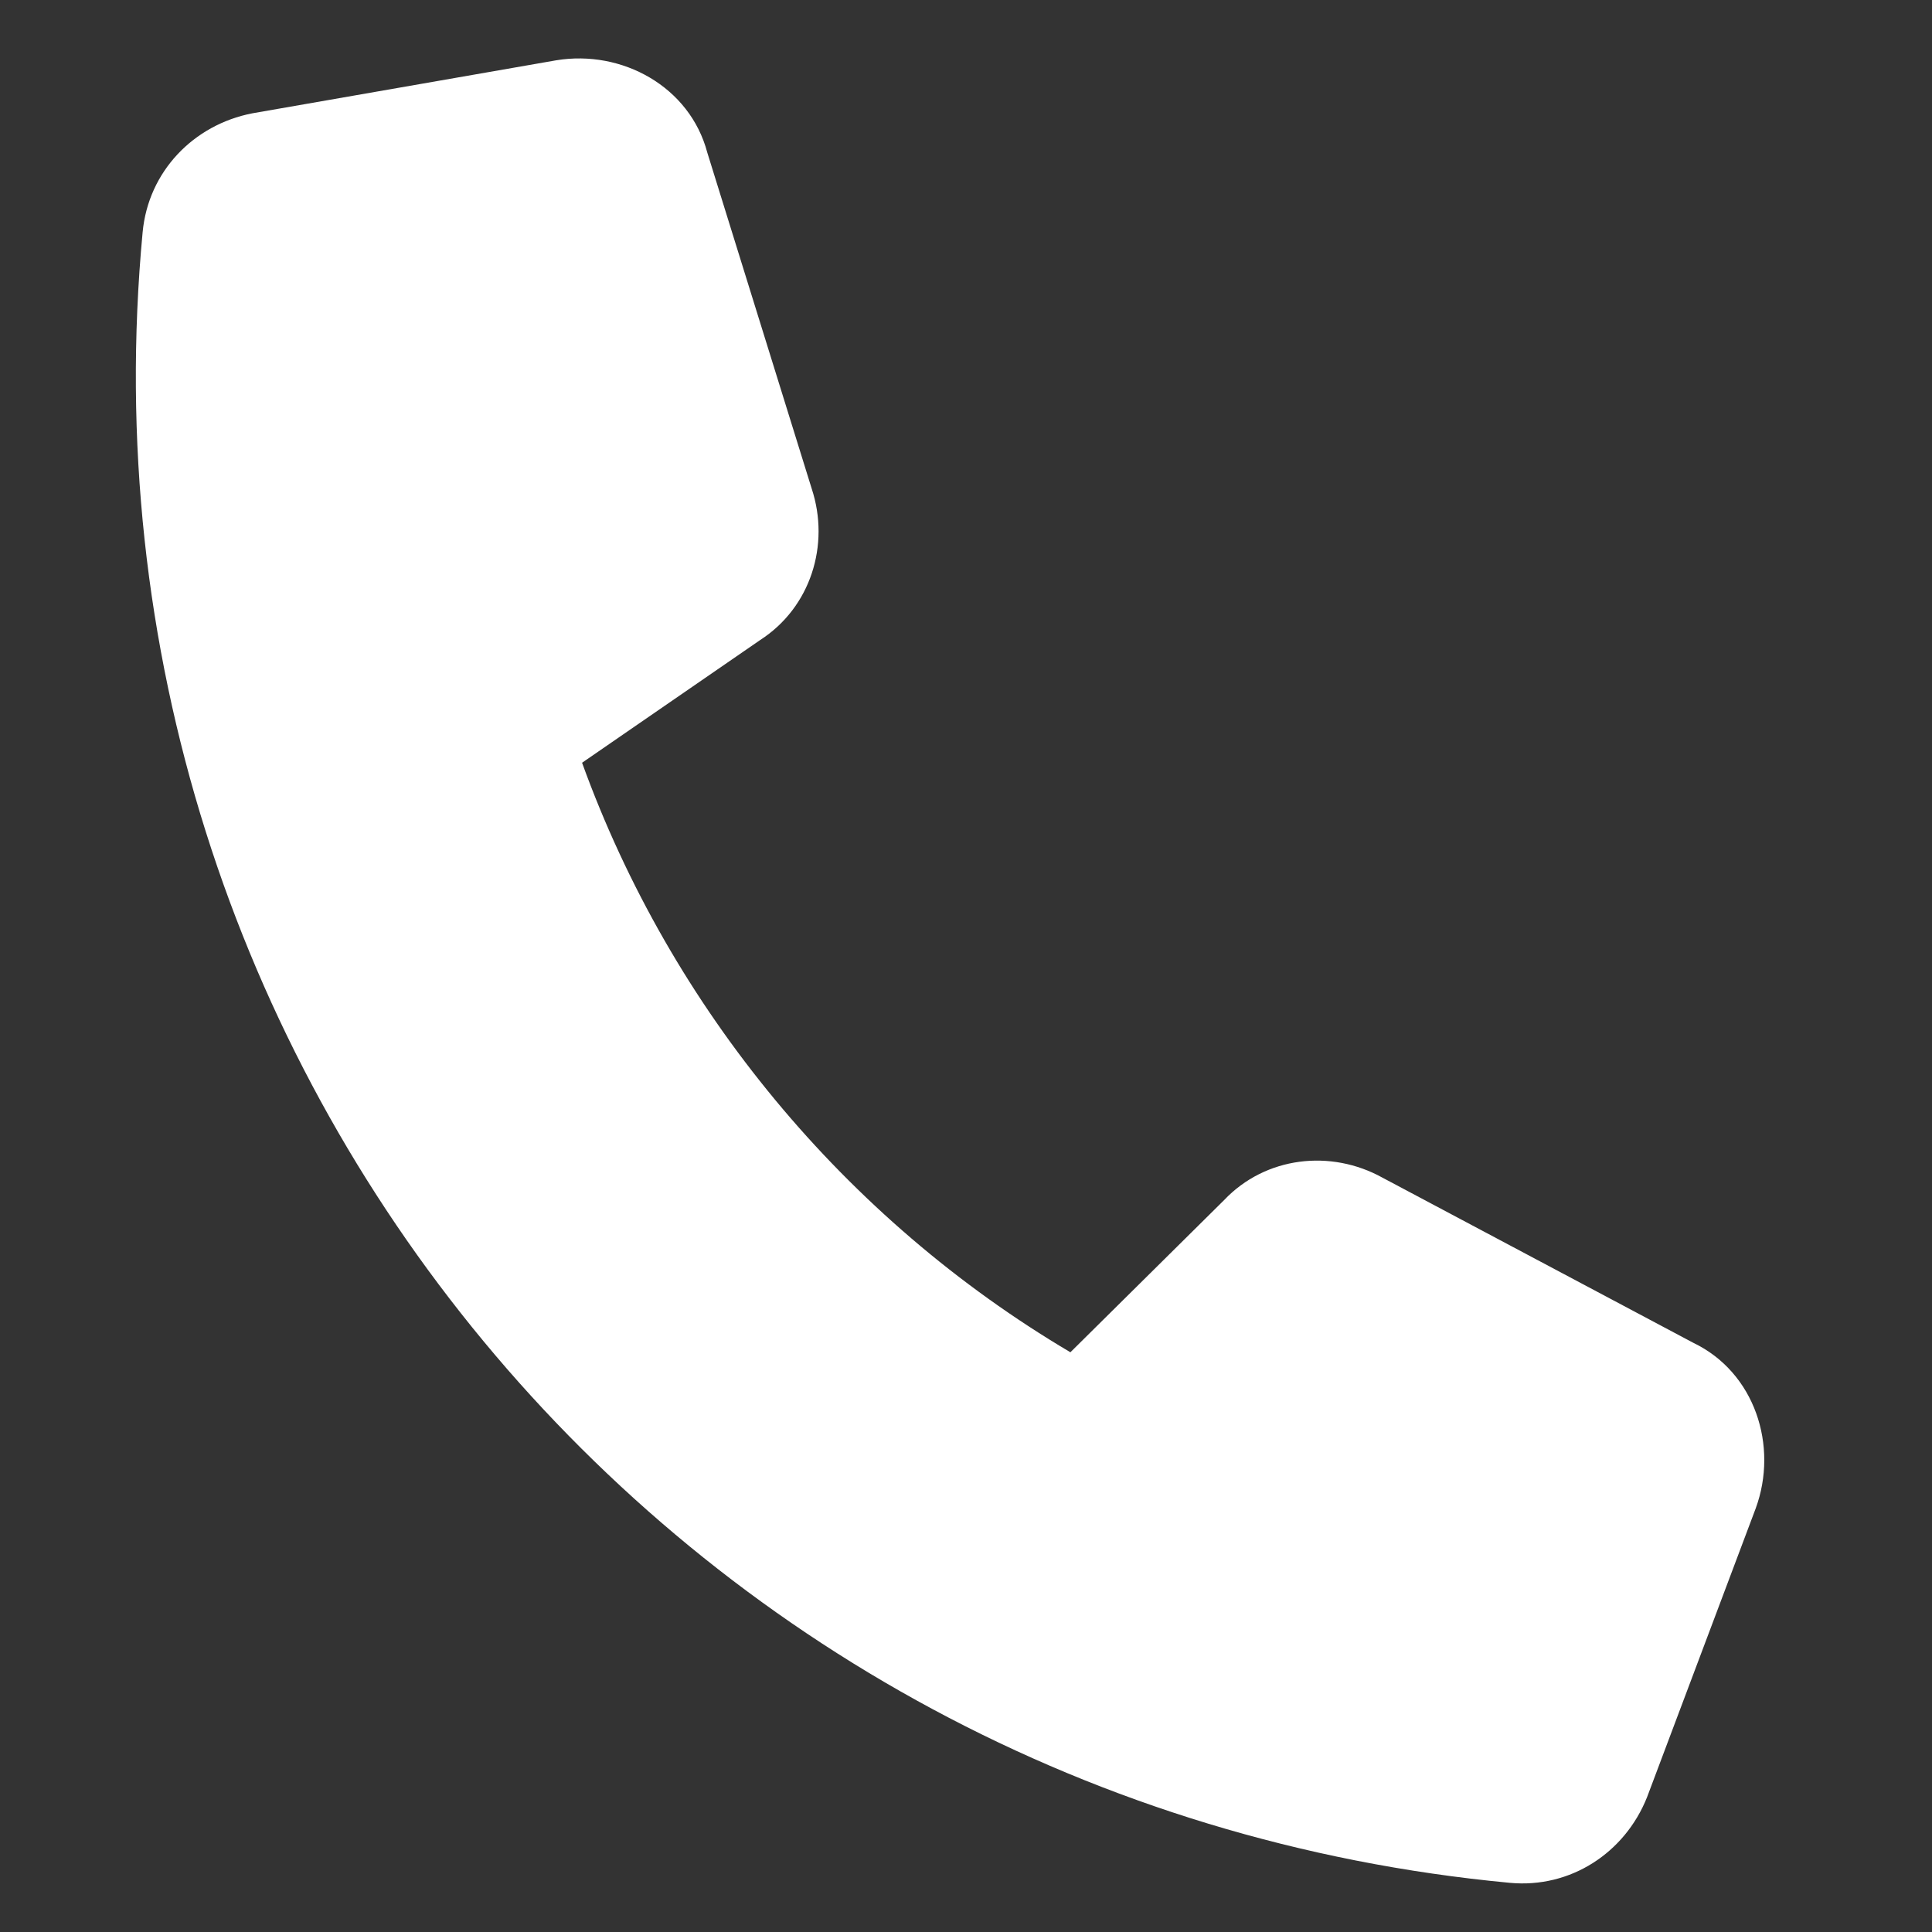 <svg width="29" height="29" viewBox="0 0 29 29" fill="none" xmlns="http://www.w3.org/2000/svg">
<rect x="0" y="0" width="29" height="29" fill="#333333" stroke="none"/>
<path d="M10.617 2.291C10.354 1.298 9.335 0.743 8.35 0.905L3.787 1.701C2.904 1.873 2.226 2.575 2.141 3.485C0.963 16.023 10.126 27.084 22.664 28.262C23.574 28.347 24.39 27.812 24.723 26.976L26.354 22.641C26.697 21.704 26.342 20.599 25.415 20.155L20.751 17.677C19.975 17.247 18.995 17.359 18.373 18.015L16.067 20.298C12.685 18.297 10.074 15.145 8.737 11.449L11.409 9.608C12.169 9.119 12.462 8.177 12.184 7.335L10.617 2.291Z" fill="white"/>
</svg>
